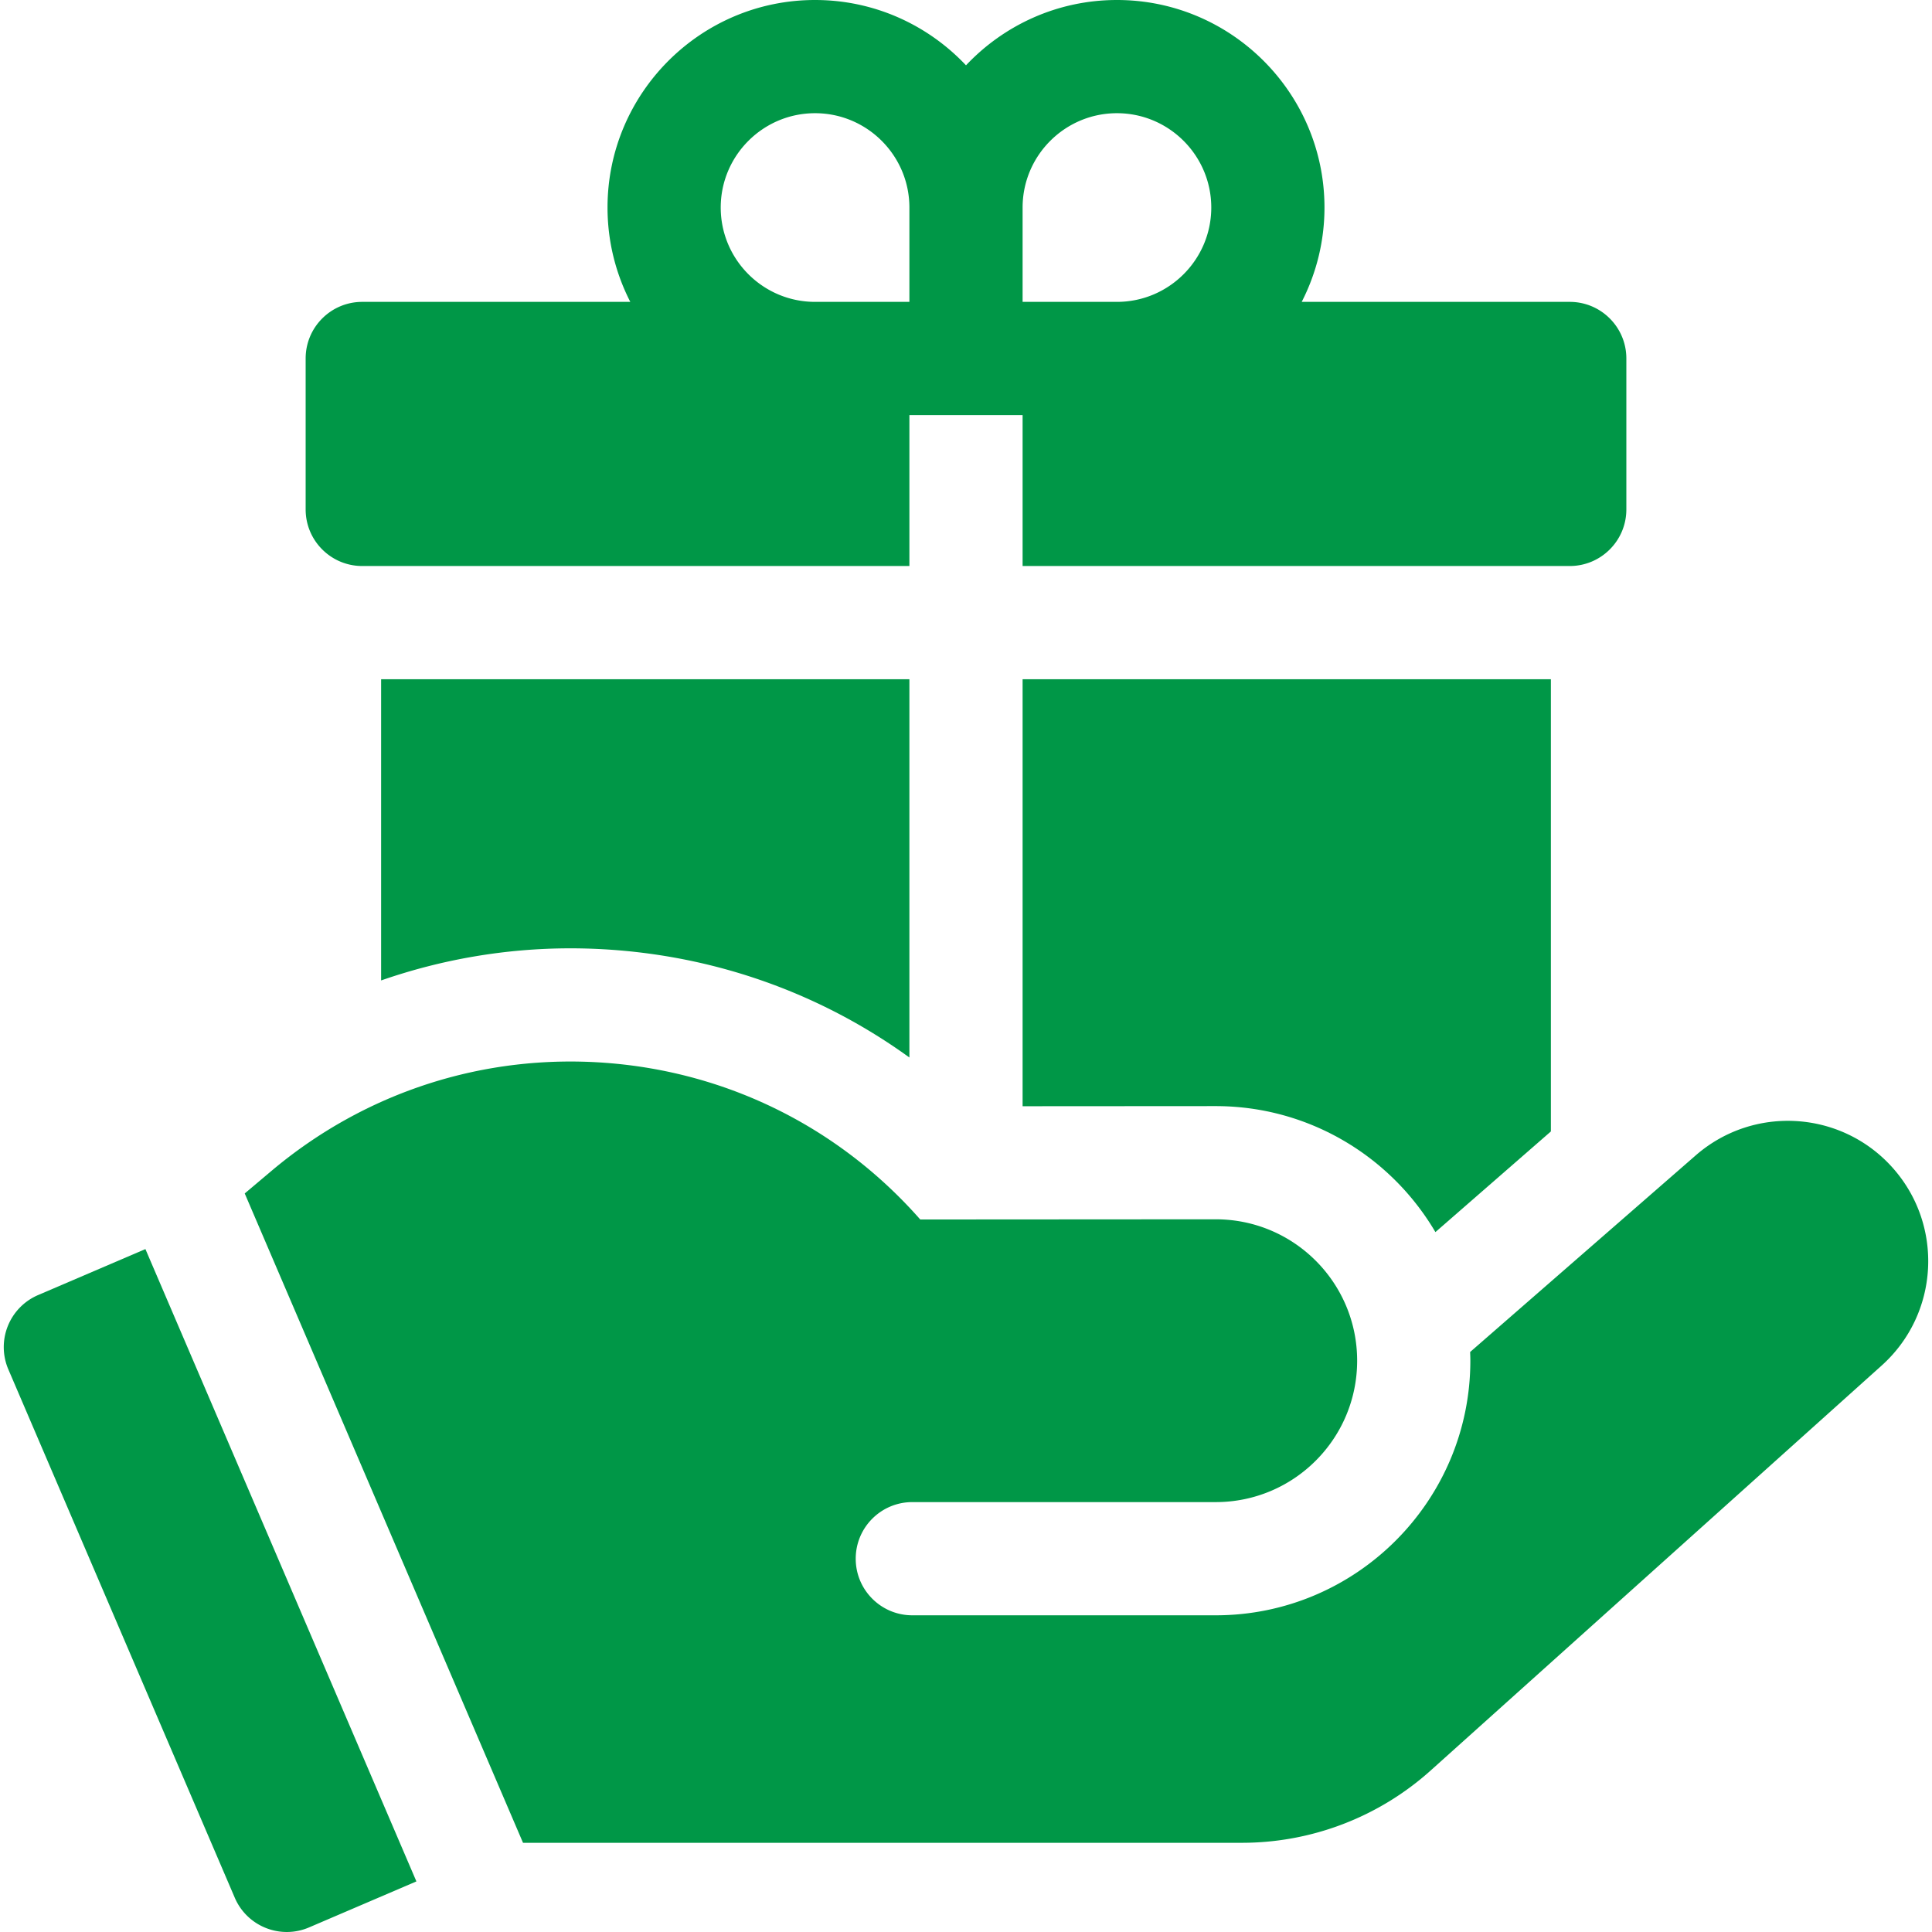 <svg xmlns="http://www.w3.org/2000/svg" version="1.1" xmlns:xlink="http://www.w3.org/1999/xlink" width="512" height="512" x="0" y="0" viewBox="0 0 512 512" style="enable-background:new 0 0 512 512" xml:space="preserve" class=""><g><path d="M96 150h145v-40h30v40h145c8.284 0 15-6.716 15-15V95c0-8.284-6.716-15-15-15h-71.035A54.647 54.647 0 0 0 351 55c0-30.327-24.673-55-55-55-15.75 0-29.964 6.665-40 17.31C245.964 6.665 231.75 0 216 0c-30.327 0-55 24.673-55 55 0 9 2.187 17.493 6.035 25H96c-8.284 0-15 6.716-15 15v40c0 8.284 6.716 15 15 15zM296 30c13.785 0 25 11.215 25 25s-11.215 25-25 25h-25V55c0-13.785 11.215-25 25-25zM191 55c0-13.785 11.215-25 25-25s25 11.215 25 25v25h-25c-13.785 0-25-11.215-25-25zM501.607 309.513c-13.55-15.243-36.85-16.727-52.224-3.327l-59.784 52.109c.026.763.058 1.525.058 2.294 0 37.21-30.272 67.483-67.483 67.483h-80.399c-8.284 0-15-6.716-15-15s6.716-15 15-15h80.412c20.695 0 37.472-16.777 37.472-37.472 0-20.704-16.791-37.484-37.495-37.472l-78.289.049c-21.398-24.333-50.967-39.073-83.286-41.507-32.384-2.437-63.885 7.748-88.708 28.684l-7.024 5.924 73.75 172.084H329.07a74.887 74.887 0 0 0 50.107-19.195l119.482-107.283c15.226-13.67 16.544-37.076 2.948-52.371z" fill="#009747" opacity="1" data-original="#000000" class=""></path><path d="m271 293.161 51.144-.032c24.809 0 46.521 13.426 58.255 33.389L411 299.845V180H271zM151.173 251.316c3.869 0 7.794.148 11.666.439 28.591 2.154 55.455 12.059 78.161 28.493V180H101v79.827c16.036-5.583 32.993-8.511 50.173-8.511zM10.091 343.209a14.997 14.997 0 0 0-7.879 19.695l60 140c2.438 5.688 7.975 9.095 13.794 9.095a14.95 14.95 0 0 0 5.902-1.217l28.443-12.189L38.535 331.02z" fill="#009747" opacity="1" data-original="#000000" class=""></path></g></svg>